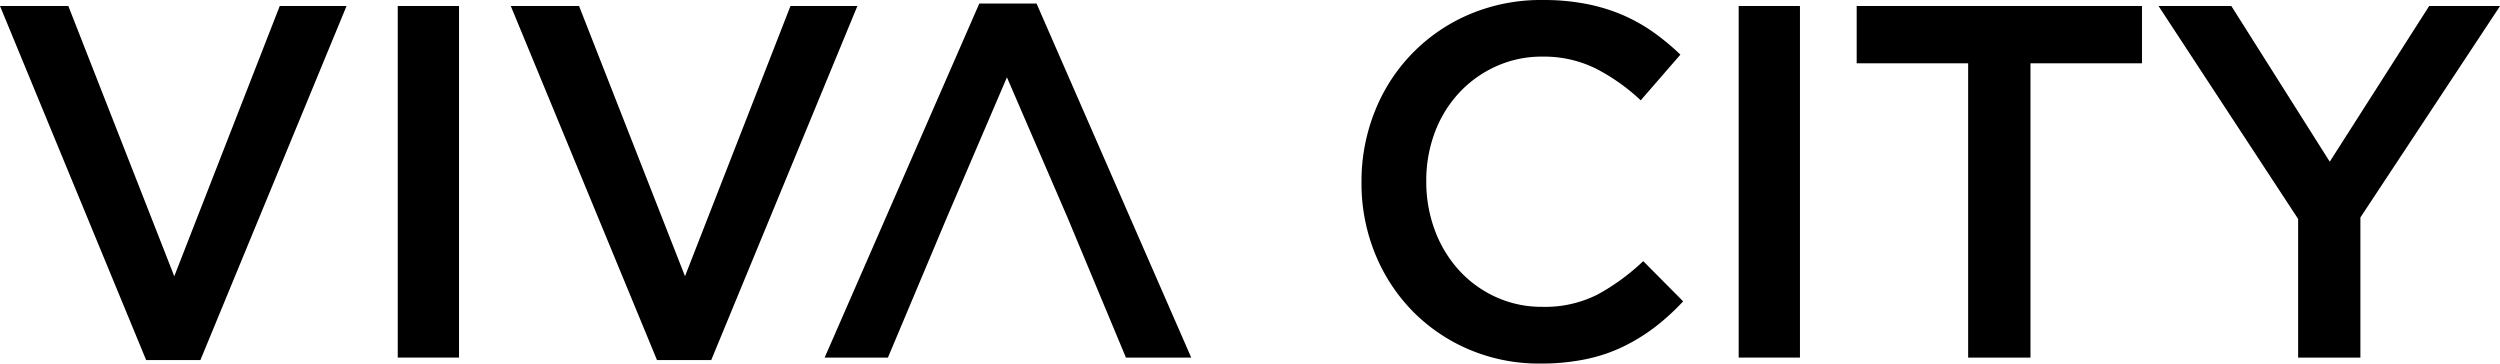 <svg xmlns="http://www.w3.org/2000/svg" width="100" height="14.543" viewBox="0 0 100 14.543">
    <defs>
        <clipPath id="j03z6jueda">
            <path data-name="Rectangle 3" style="fill:none" d="M0 0h100v14.543H0z"/>
        </clipPath>
    </defs>
    <g data-name="Group 4">
        <path data-name="Path 2" d="M11.19.24 6.971 11.05 2.733.24H0l5.846 14.163h2.17L13.862.24z"/>
        <path data-name="Rectangle 1" d="M15.91.24h2.451v14.063H15.91z"/>
        <path data-name="Path 3" d="M31.619.24 27.4 11.049 23.162.24h-2.731l5.849 14.163h2.169L34.295.241z"/>
        <path data-name="Path 4" d="M41.462.141h-2.29l-6.186 14.162h2.531l2.35-5.586 2.41-5.624 2.43 5.624 2.33 5.586h2.612z"/>
        <g data-name="Group 3">
            <g data-name="Group 2" style="clip-path:url(#j03z6jueda)">
                <path data-name="Path 5" d="M65.729 10.445a8.643 8.643 0 0 1-1.828 1.337 4.65 4.65 0 0 1-2.209.491 4.4 4.4 0 0 1-1.859-.393 4.522 4.522 0 0 1-1.476-1.074 4.883 4.883 0 0 1-.965-1.6 5.549 5.549 0 0 1-.341-1.959 5.468 5.468 0 0 1 .341-1.949 4.8 4.8 0 0 1 .965-1.577 4.592 4.592 0 0 1 1.476-1.063 4.4 4.4 0 0 1 1.859-.393 4.67 4.67 0 0 1 2.149.481 7.882 7.882 0 0 1 1.788 1.267l1.587-1.828a9.544 9.544 0 0 0-1.064-.884 6.92 6.92 0 0 0-1.226-.693A7.214 7.214 0 0 0 63.469.16 8.99 8.99 0 0 0 61.712 0a7.325 7.325 0 0 0-2.932.572 7 7 0 0 0-3.788 3.886 7.517 7.517 0 0 0-.532 2.833 7.451 7.451 0 0 0 .542 2.853 7.089 7.089 0 0 0 1.5 2.3 6.993 6.993 0 0 0 2.261 1.536 7.137 7.137 0 0 0 2.852.562 8.752 8.752 0 0 0 1.8-.171 6.357 6.357 0 0 0 1.5-.5 7.49 7.49 0 0 0 1.277-.783 9.021 9.021 0 0 0 1.134-1.035z"/>
                <path data-name="Rectangle 2" d="M69.547.24h2.451v14.063h-2.451z"/>
                <path data-name="Path 6" d="M74.267.24v2.292h4.459v11.772h2.493V2.532h4.46V.24z"/>
                <path data-name="Path 7" d="M97.167.24 93.19 6.468 89.253.24h-2.912l5.584 8.518v5.545h2.491V8.698l5.586-8.457z"/>
            </g>
        </g>
    </g>
</svg>
